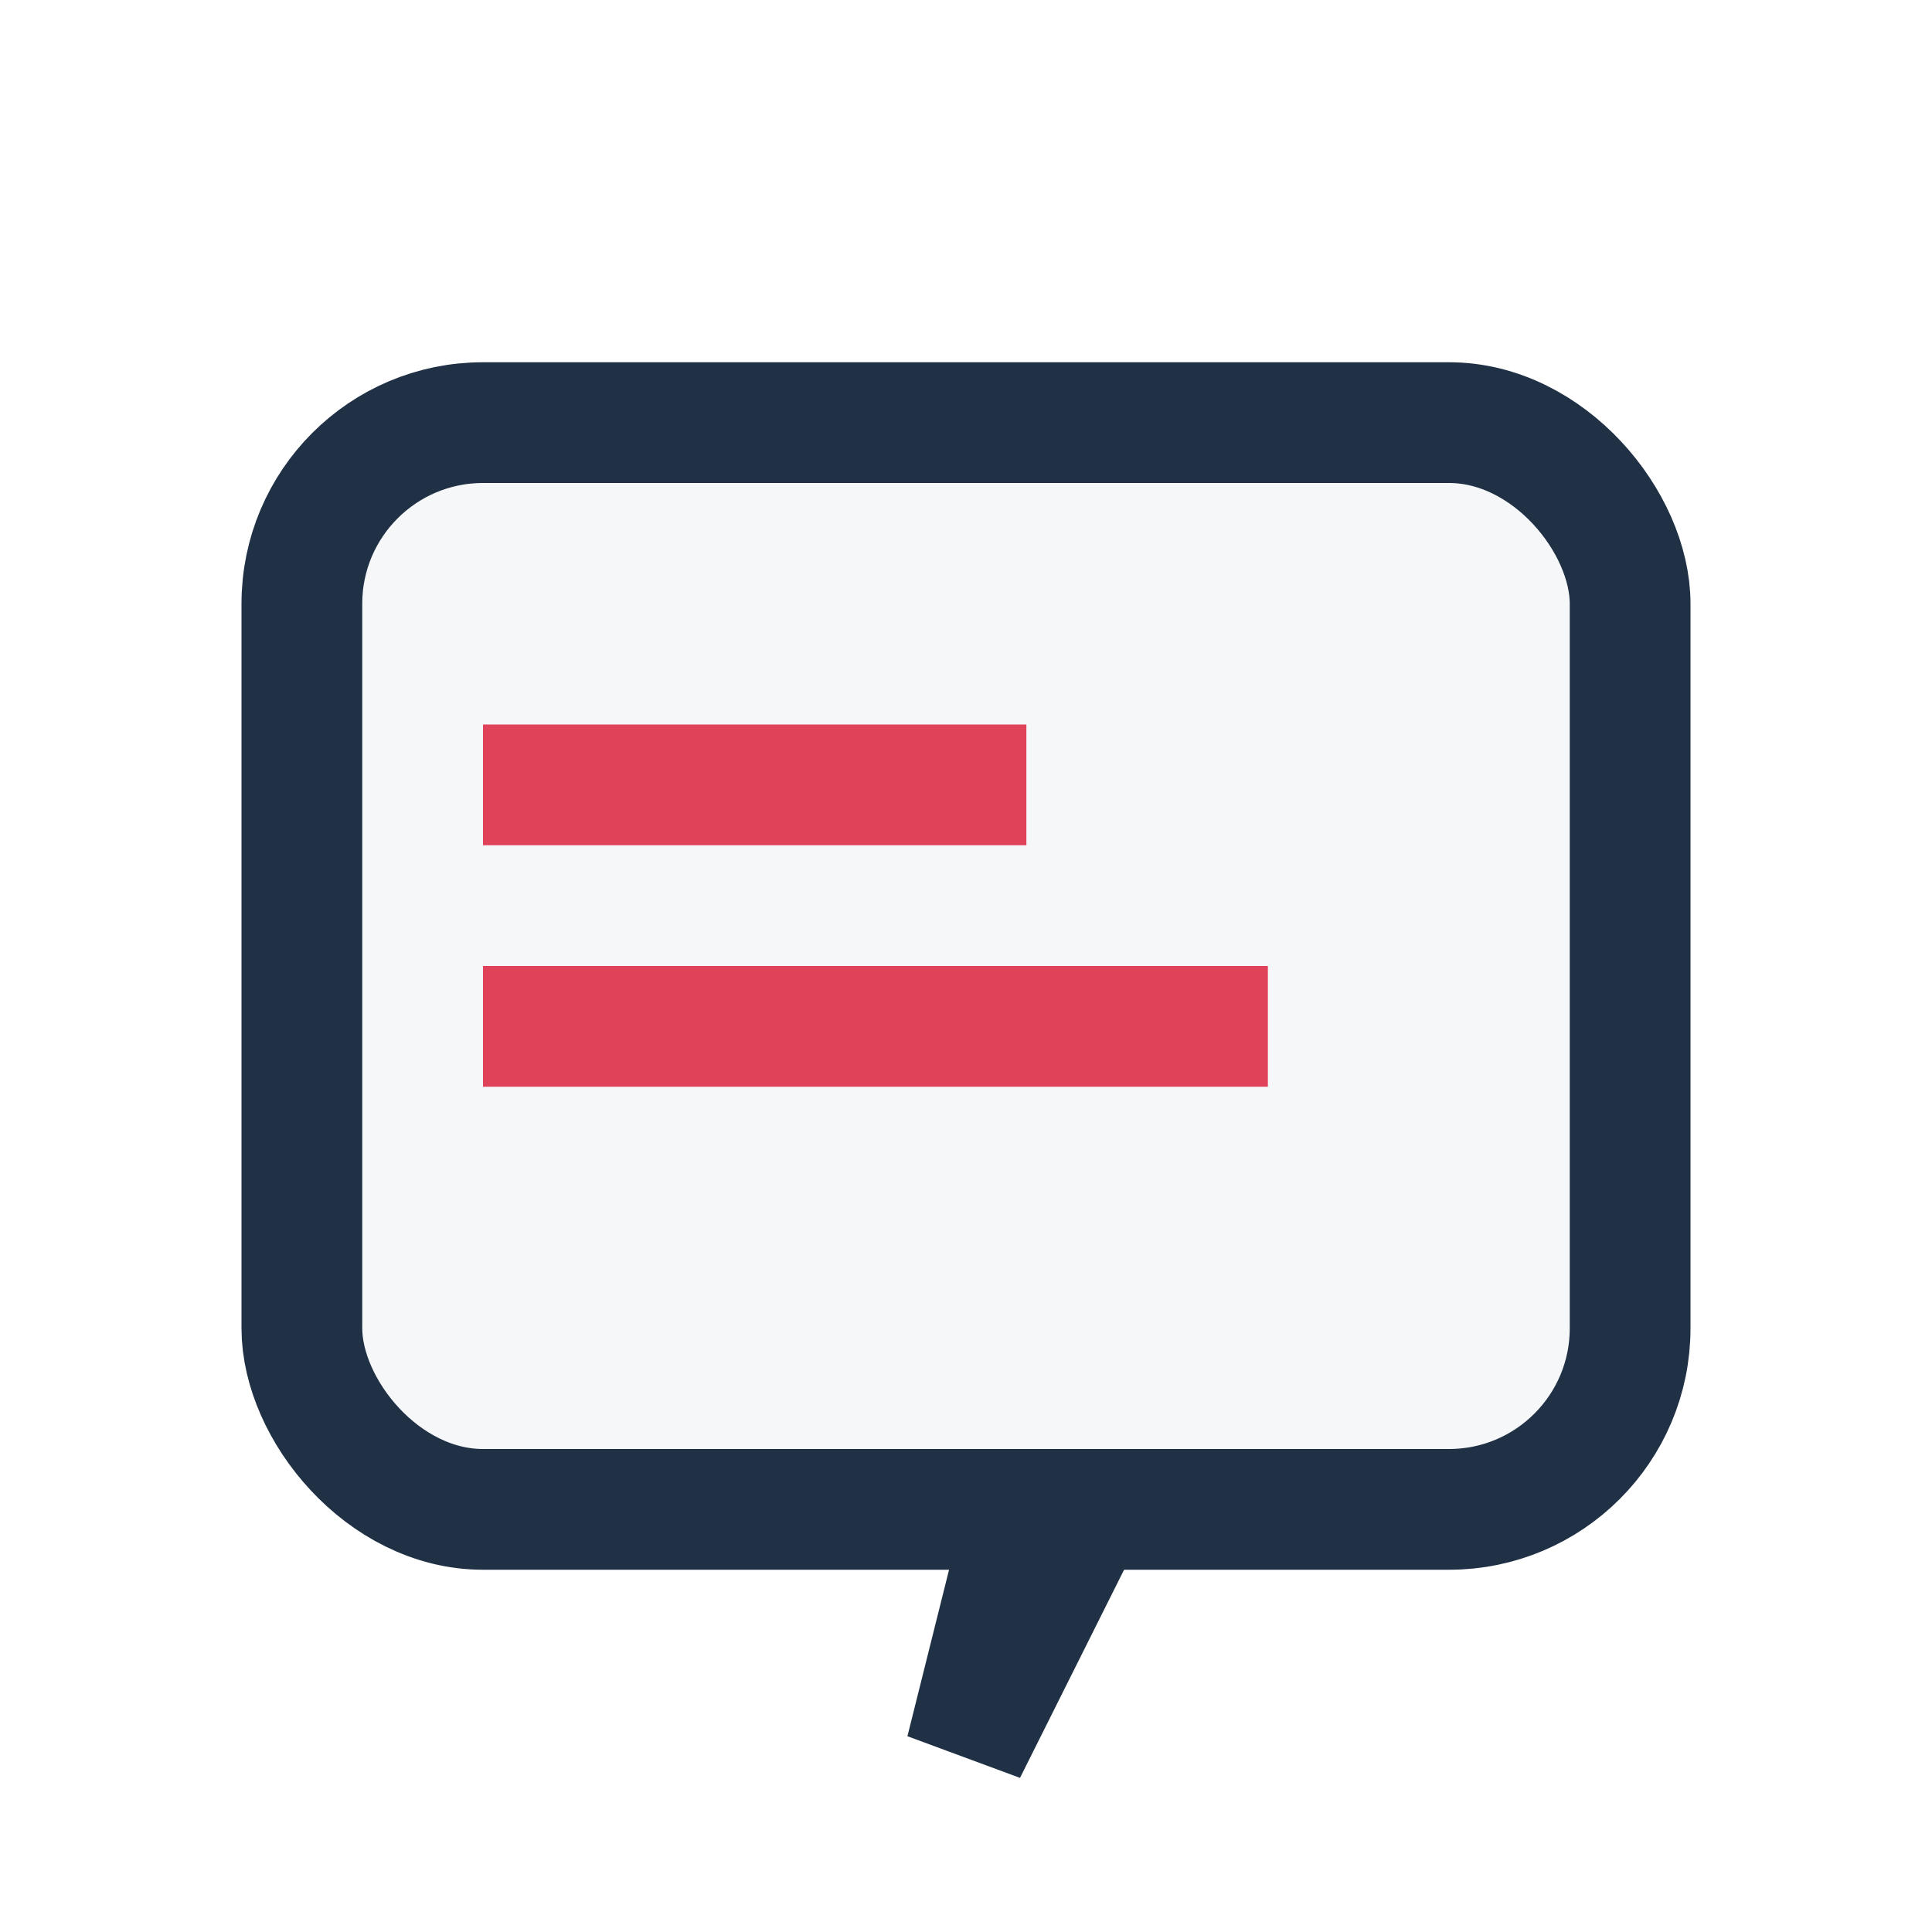 <?xml version="1.0" encoding="UTF-8"?>
<svg xmlns="http://www.w3.org/2000/svg" width="32" height="32" viewBox="0 0 32 32"><rect x="5" y="7" width="22" height="18" rx="3" fill="#F6F7F9" stroke="#203146" stroke-width="2"/><path d="M8 13h9M8 17h13" stroke="#E0425A" stroke-width="2"/><polyline points="17,25 16,29 18,25" fill="none" stroke="#203146" stroke-width="2"/></svg>